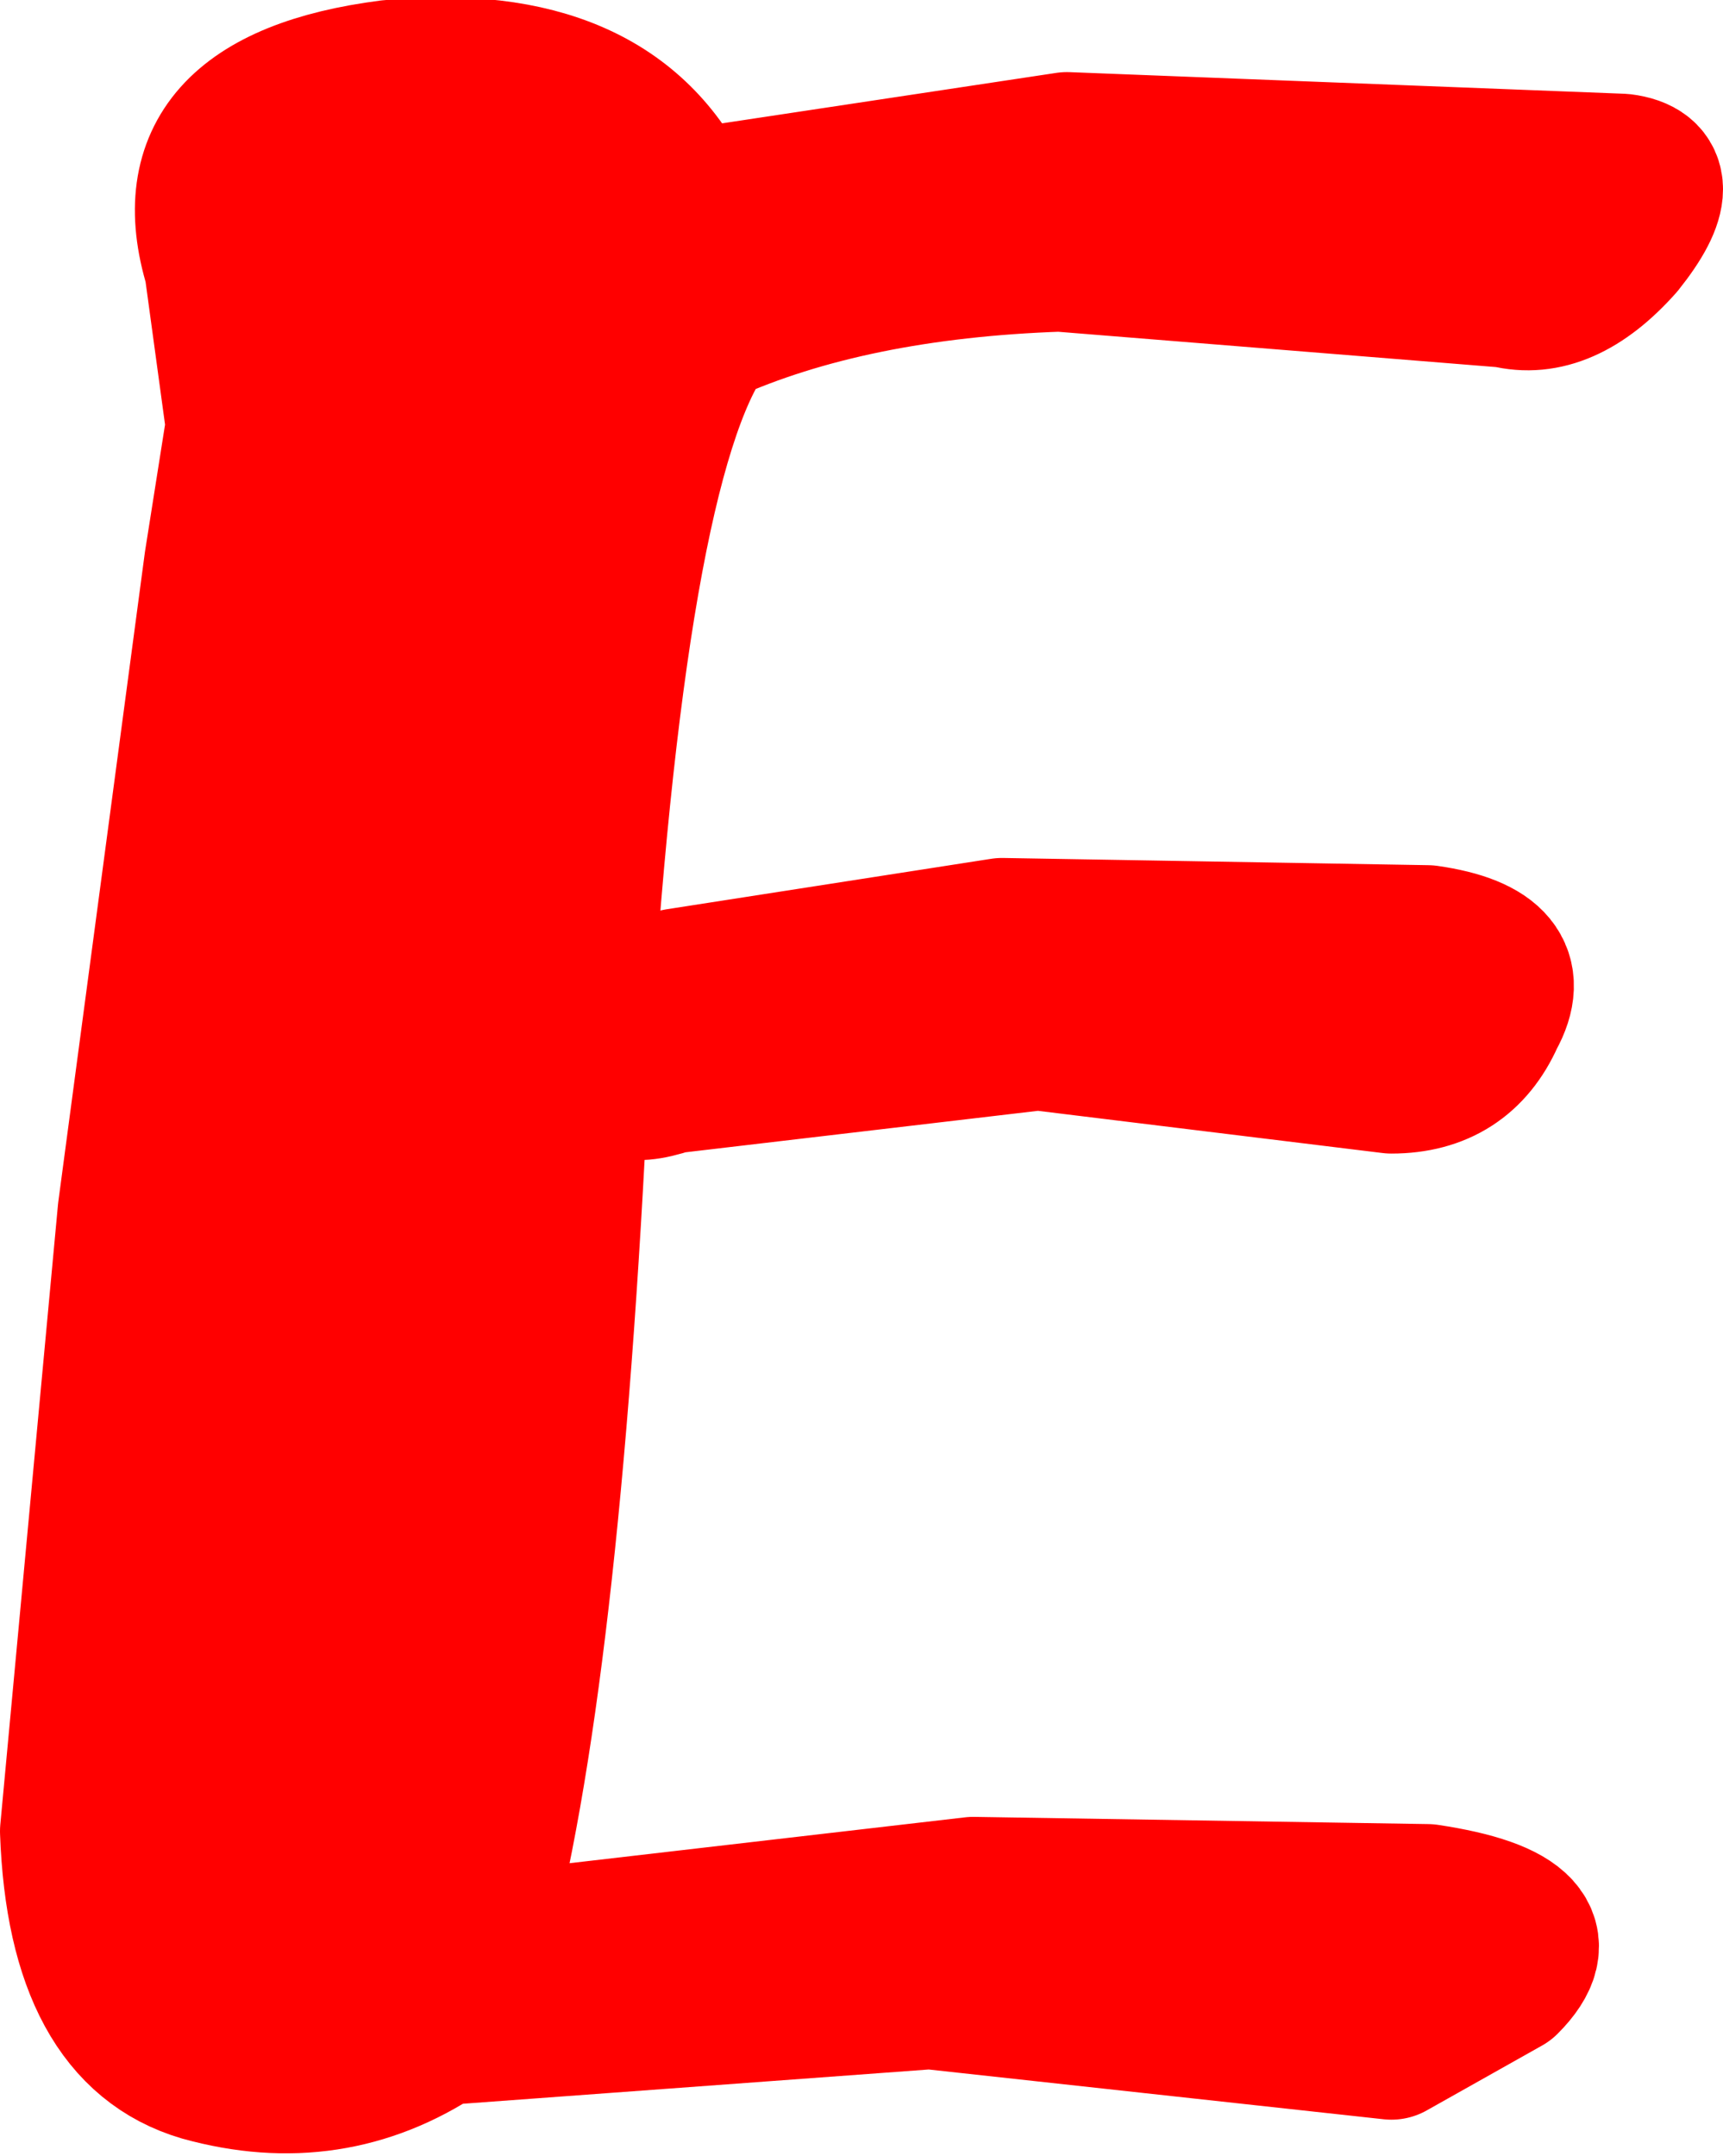 <?xml version="1.0" encoding="UTF-8" standalone="no"?>
<svg xmlns:xlink="http://www.w3.org/1999/xlink" height="14.95px" width="11.95px" xmlns="http://www.w3.org/2000/svg">
  <g transform="matrix(1.0, 0.0, 0.0, 1.0, 5.95, 7.45)">
    <path d="M1.45 -6.45 L5.3 -6.3 Q5.7 -6.25 5.3 -5.75 4.9 -5.3 4.5 -5.4 L1.4 -5.65 Q-0.05 -5.6 -1.05 -5.15 -1.7 -4.25 -1.95 0.0 -2.15 4.25 -2.65 6.05 L0.8 5.65 3.95 5.7 Q4.95 5.85 4.5 6.3 L3.7 6.75 0.5 6.4 -2.9 6.65 Q-3.65 7.15 -4.55 6.9 -5.4 6.65 -5.45 5.25 L-5.05 0.95 -4.45 -3.55 -4.3 -4.5 -4.45 -5.6 Q-4.8 -6.75 -3.25 -6.95 -1.7 -7.1 -1.2 -6.05 L1.45 -6.45 M1.0 -1.0 L3.95 -0.95 Q4.65 -0.85 4.4 -0.4 4.2 0.05 3.7 0.05 L1.25 -0.25 -1.3 0.05 Q-1.75 0.2 -1.6 -0.15 L-1.25 -0.65 1.0 -1.0" fill="#ff0000" fill-rule="evenodd" stroke="none"/>
    <path d="M1.0 -1.0 L-1.25 -0.65 -1.6 -0.15 Q-1.75 0.2 -1.3 0.05 L1.25 -0.25 3.7 0.05 Q4.2 0.05 4.4 -0.4 4.65 -0.85 3.95 -0.95 L1.0 -1.0 M1.45 -6.45 L-1.2 -6.05 Q-1.7 -7.1 -3.25 -6.95 -4.8 -6.75 -4.45 -5.6 L-4.3 -4.5 -4.45 -3.55 -5.05 0.95 -5.45 5.25 Q-5.4 6.65 -4.55 6.9 -3.65 7.15 -2.9 6.65 L0.5 6.4 3.7 6.75 4.5 6.3 Q4.95 5.85 3.95 5.7 L0.8 5.65 -2.65 6.05 Q-2.15 4.25 -1.95 0.0 -1.7 -4.25 -1.05 -5.15 -0.05 -5.6 1.4 -5.65 L4.5 -5.4 Q4.9 -5.3 5.3 -5.75 5.7 -6.25 5.3 -6.3 L1.45 -6.45" fill="none" stroke="#ff0000" stroke-linecap="round" stroke-linejoin="round" stroke-width="1.0"/>
  </g>
</svg>
